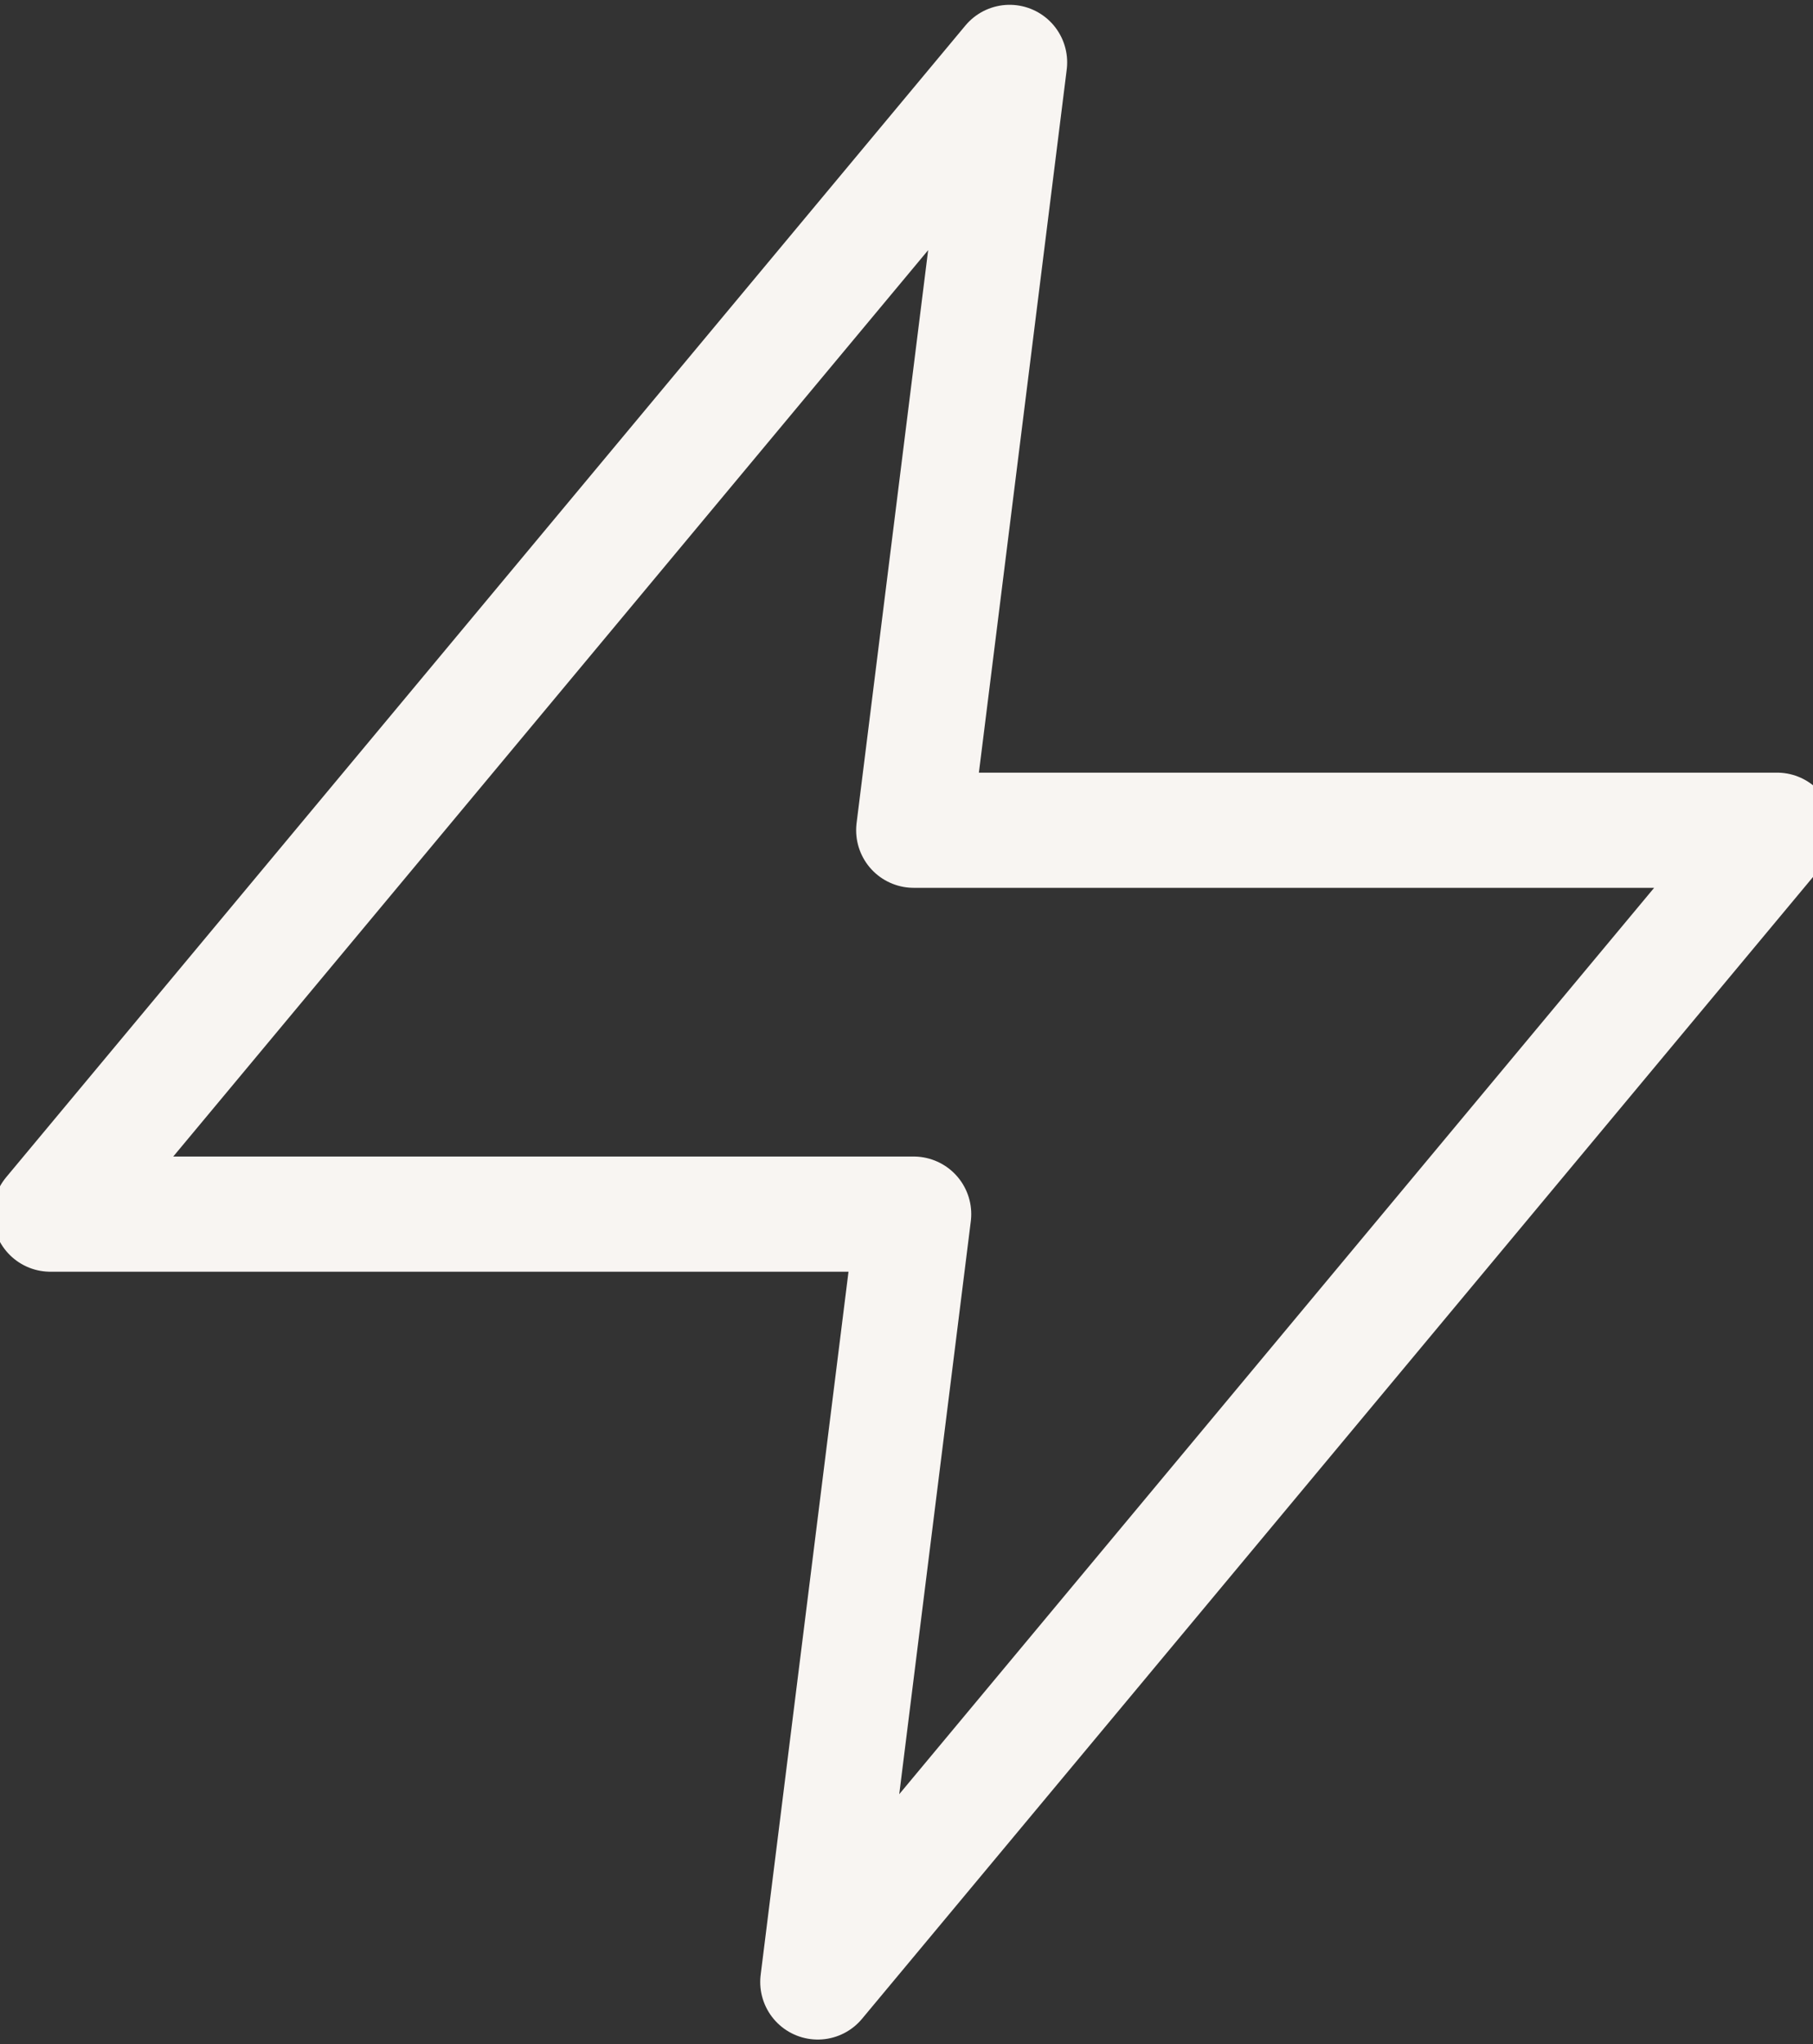 <svg xmlns="http://www.w3.org/2000/svg" fill="none" viewBox="0 0 63 71" height="71" width="63">
<rect x="0" y="0" width="63" height="71" fill="#333333" stroke="none"/>
<path stroke-linejoin="round" stroke-linecap="round" stroke-width="4" stroke="#F8F5F2" d="M35.083 2.167L1.75 42.167H31.75L28.417 68.834L61.75 28.834H31.75L35.083 2.167Z"></path>
</svg>
